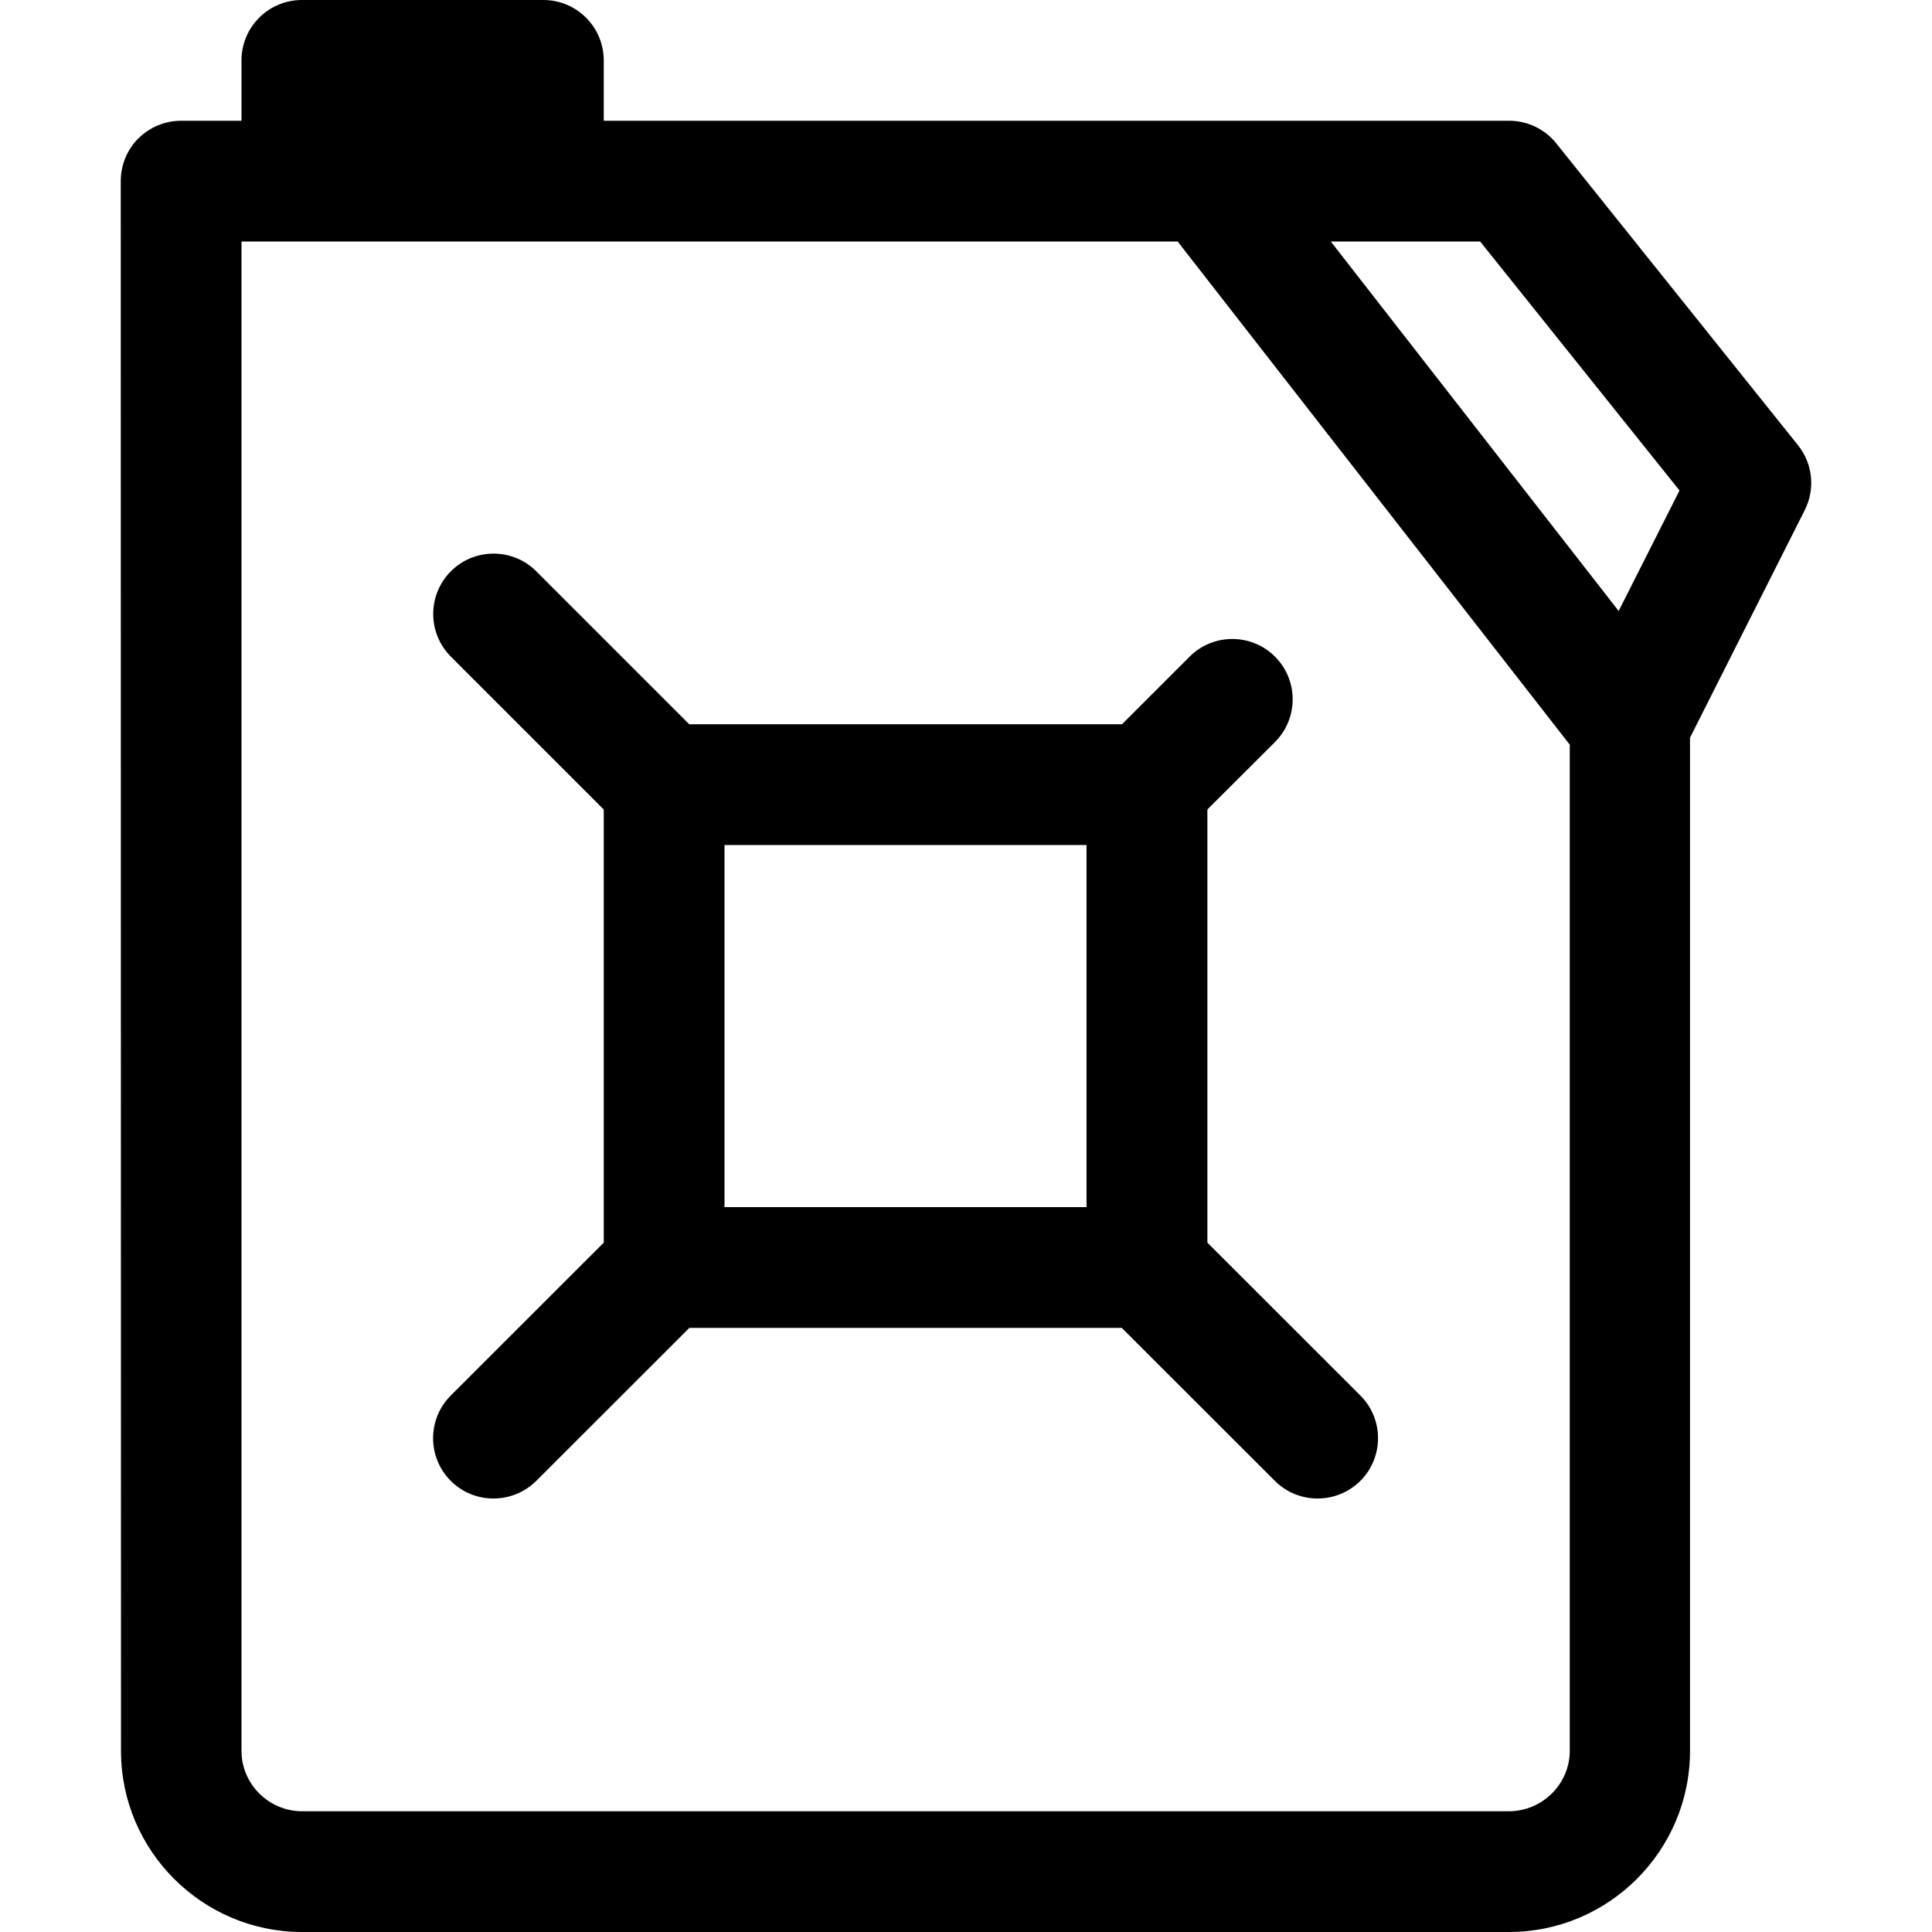 <?xml version="1.0" encoding="utf-8"?>
<!-- Generator: Adobe Illustrator 21.0.0, SVG Export Plug-In . SVG Version: 6.00 Build 0)  -->
<svg version="1.1" id="icons" xmlns="http://www.w3.org/2000/svg" xmlns:xlink="http://www.w3.org/1999/xlink" x="0px" y="0px"
	 width="16px" height="16px" viewBox="0 0 16 16" style="enable-background:new 0 0 16 16;" xml:space="preserve">
<style type="text/css">
	.st0{fill:#5057FB;}
	.st1{fill:#C93789;}
	.st2{fill:#ED5C36;}
	.st3{fill:#AFB224;}
	.st4{fill:#15B2CC;}
</style>
<g id="fuel-canister_3_">
	<path d="M5.708,5.998L4.441,4.731c-0.195-0.195-0.512-0.195-0.707,0s-0.195,0.512,0,0.707L5,6.704v3.587l-1.267,1.266
		c-0.195,0.195-0.195,0.512,0,0.707c0.098,0.098,0.226,0.146,0.354,0.146c0.128,0,0.256-0.049,0.354-0.146l1.268-1.267H9.29
		l1.268,1.267c0.098,0.098,0.226,0.146,0.354,0.146s0.256-0.049,0.354-0.146c0.195-0.195,0.195-0.512,0-0.707l-1.267-1.266V6.704
		l0.56-0.559c0.195-0.195,0.195-0.512,0-0.707s-0.512-0.195-0.707,0l-0.56,0.56H5.708z M8.998,9.997H6V6.998h2.998V9.997z"/>
	<path d="M14.891,3.688l-2.002-2.5C12.794,1.069,12.65,1,12.498,1H9.997h0h0H5V0.5C5,0.224,4.776,0,4.5,0h-2C2.224,0,2,0.224,2,0.5
		V1H1.5C1.367,1,1.24,1.053,1.146,1.146S1,1.368,1,1.5l0.002,13c0,0.827,0.673,1.5,1.5,1.5h9.994c0.827,0,1.5-0.673,1.5-1.5V6.109
		l0.95-1.884C15.034,4.051,15.013,3.841,14.891,3.688z M13,14.5c0,0.276-0.229,0.5-0.504,0.5H2.502C2.227,15,2,14.776,2,14.5V2
		h7.753l0.076,0.098L13,6.167V14.5z M13.405,5.06L11.021,2h1.237l1.651,2.062L13.405,5.06z"/>
</g>
</svg>

